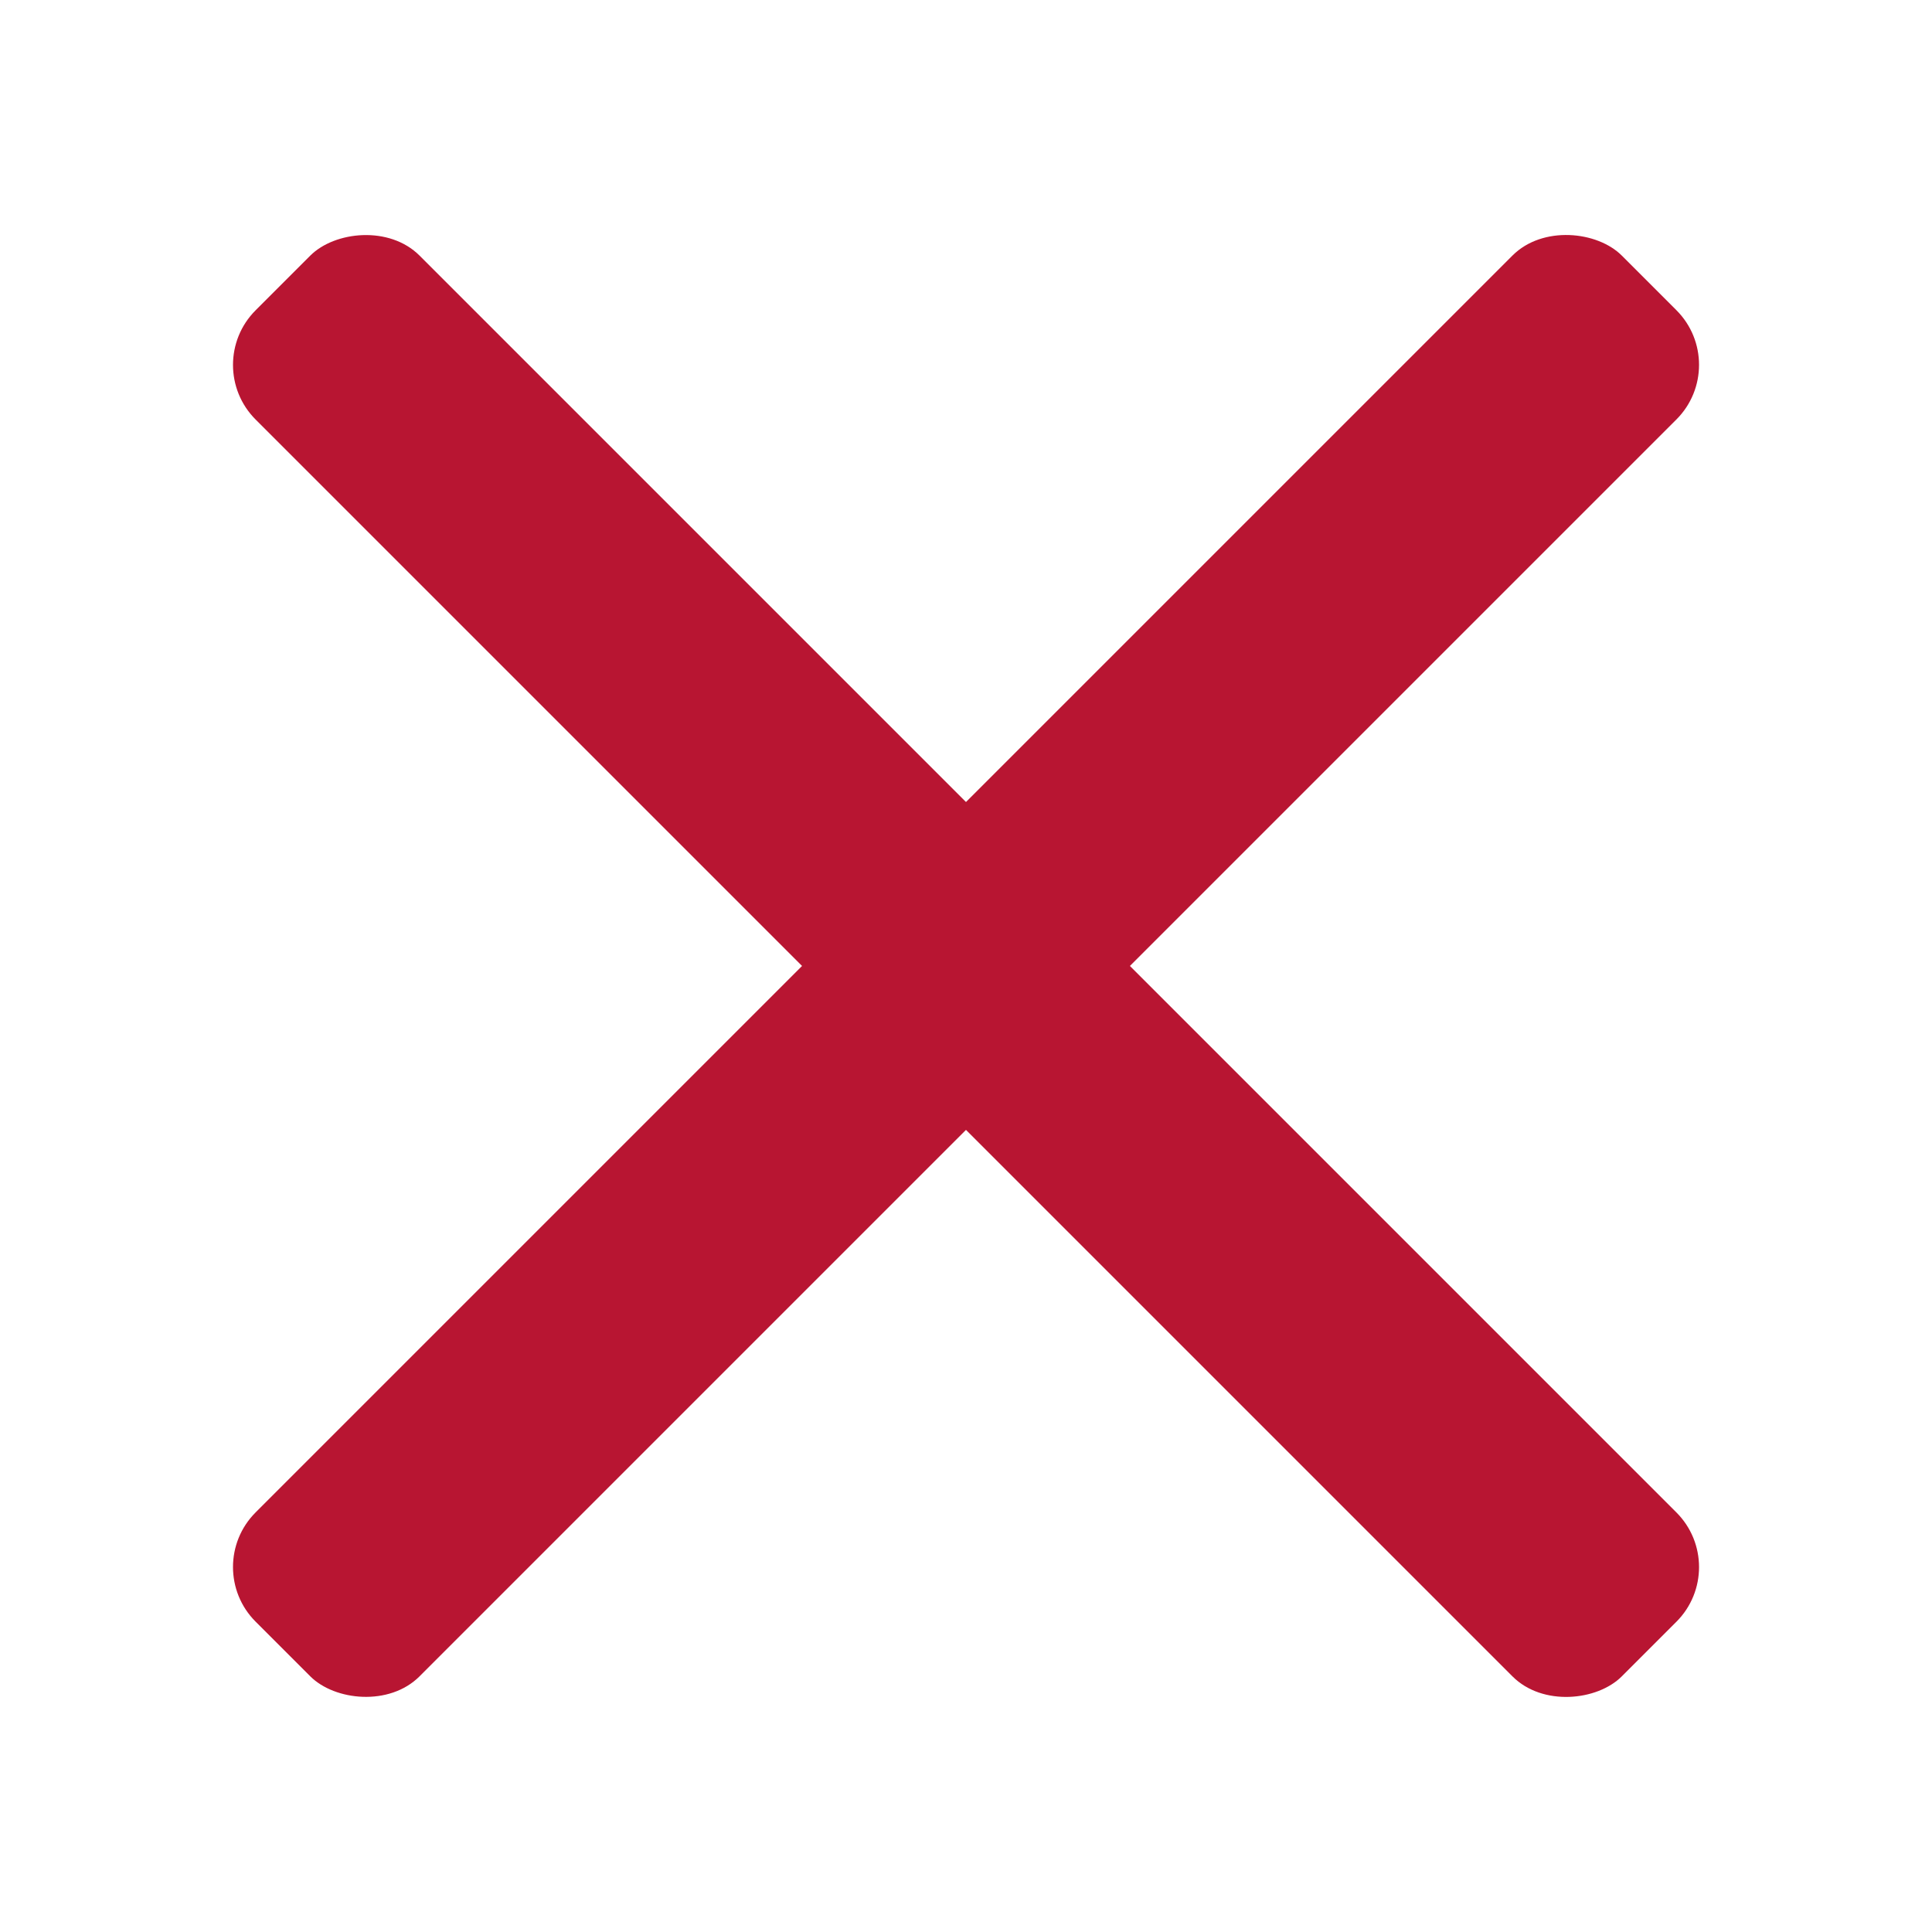 <svg width="25" height="25" viewBox="0 0 25 25" fill="none" xmlns="http://www.w3.org/2000/svg"><rect x="2.601" y="20.278" width="25" height="3" rx="1" transform="rotate(-45 2.6 20.278)" fill="#B81532"/><rect width="25" height="3" rx="1" transform="scale(-1 1)rotate(-45 13.278 37.178)" fill="#B81532"/></svg>